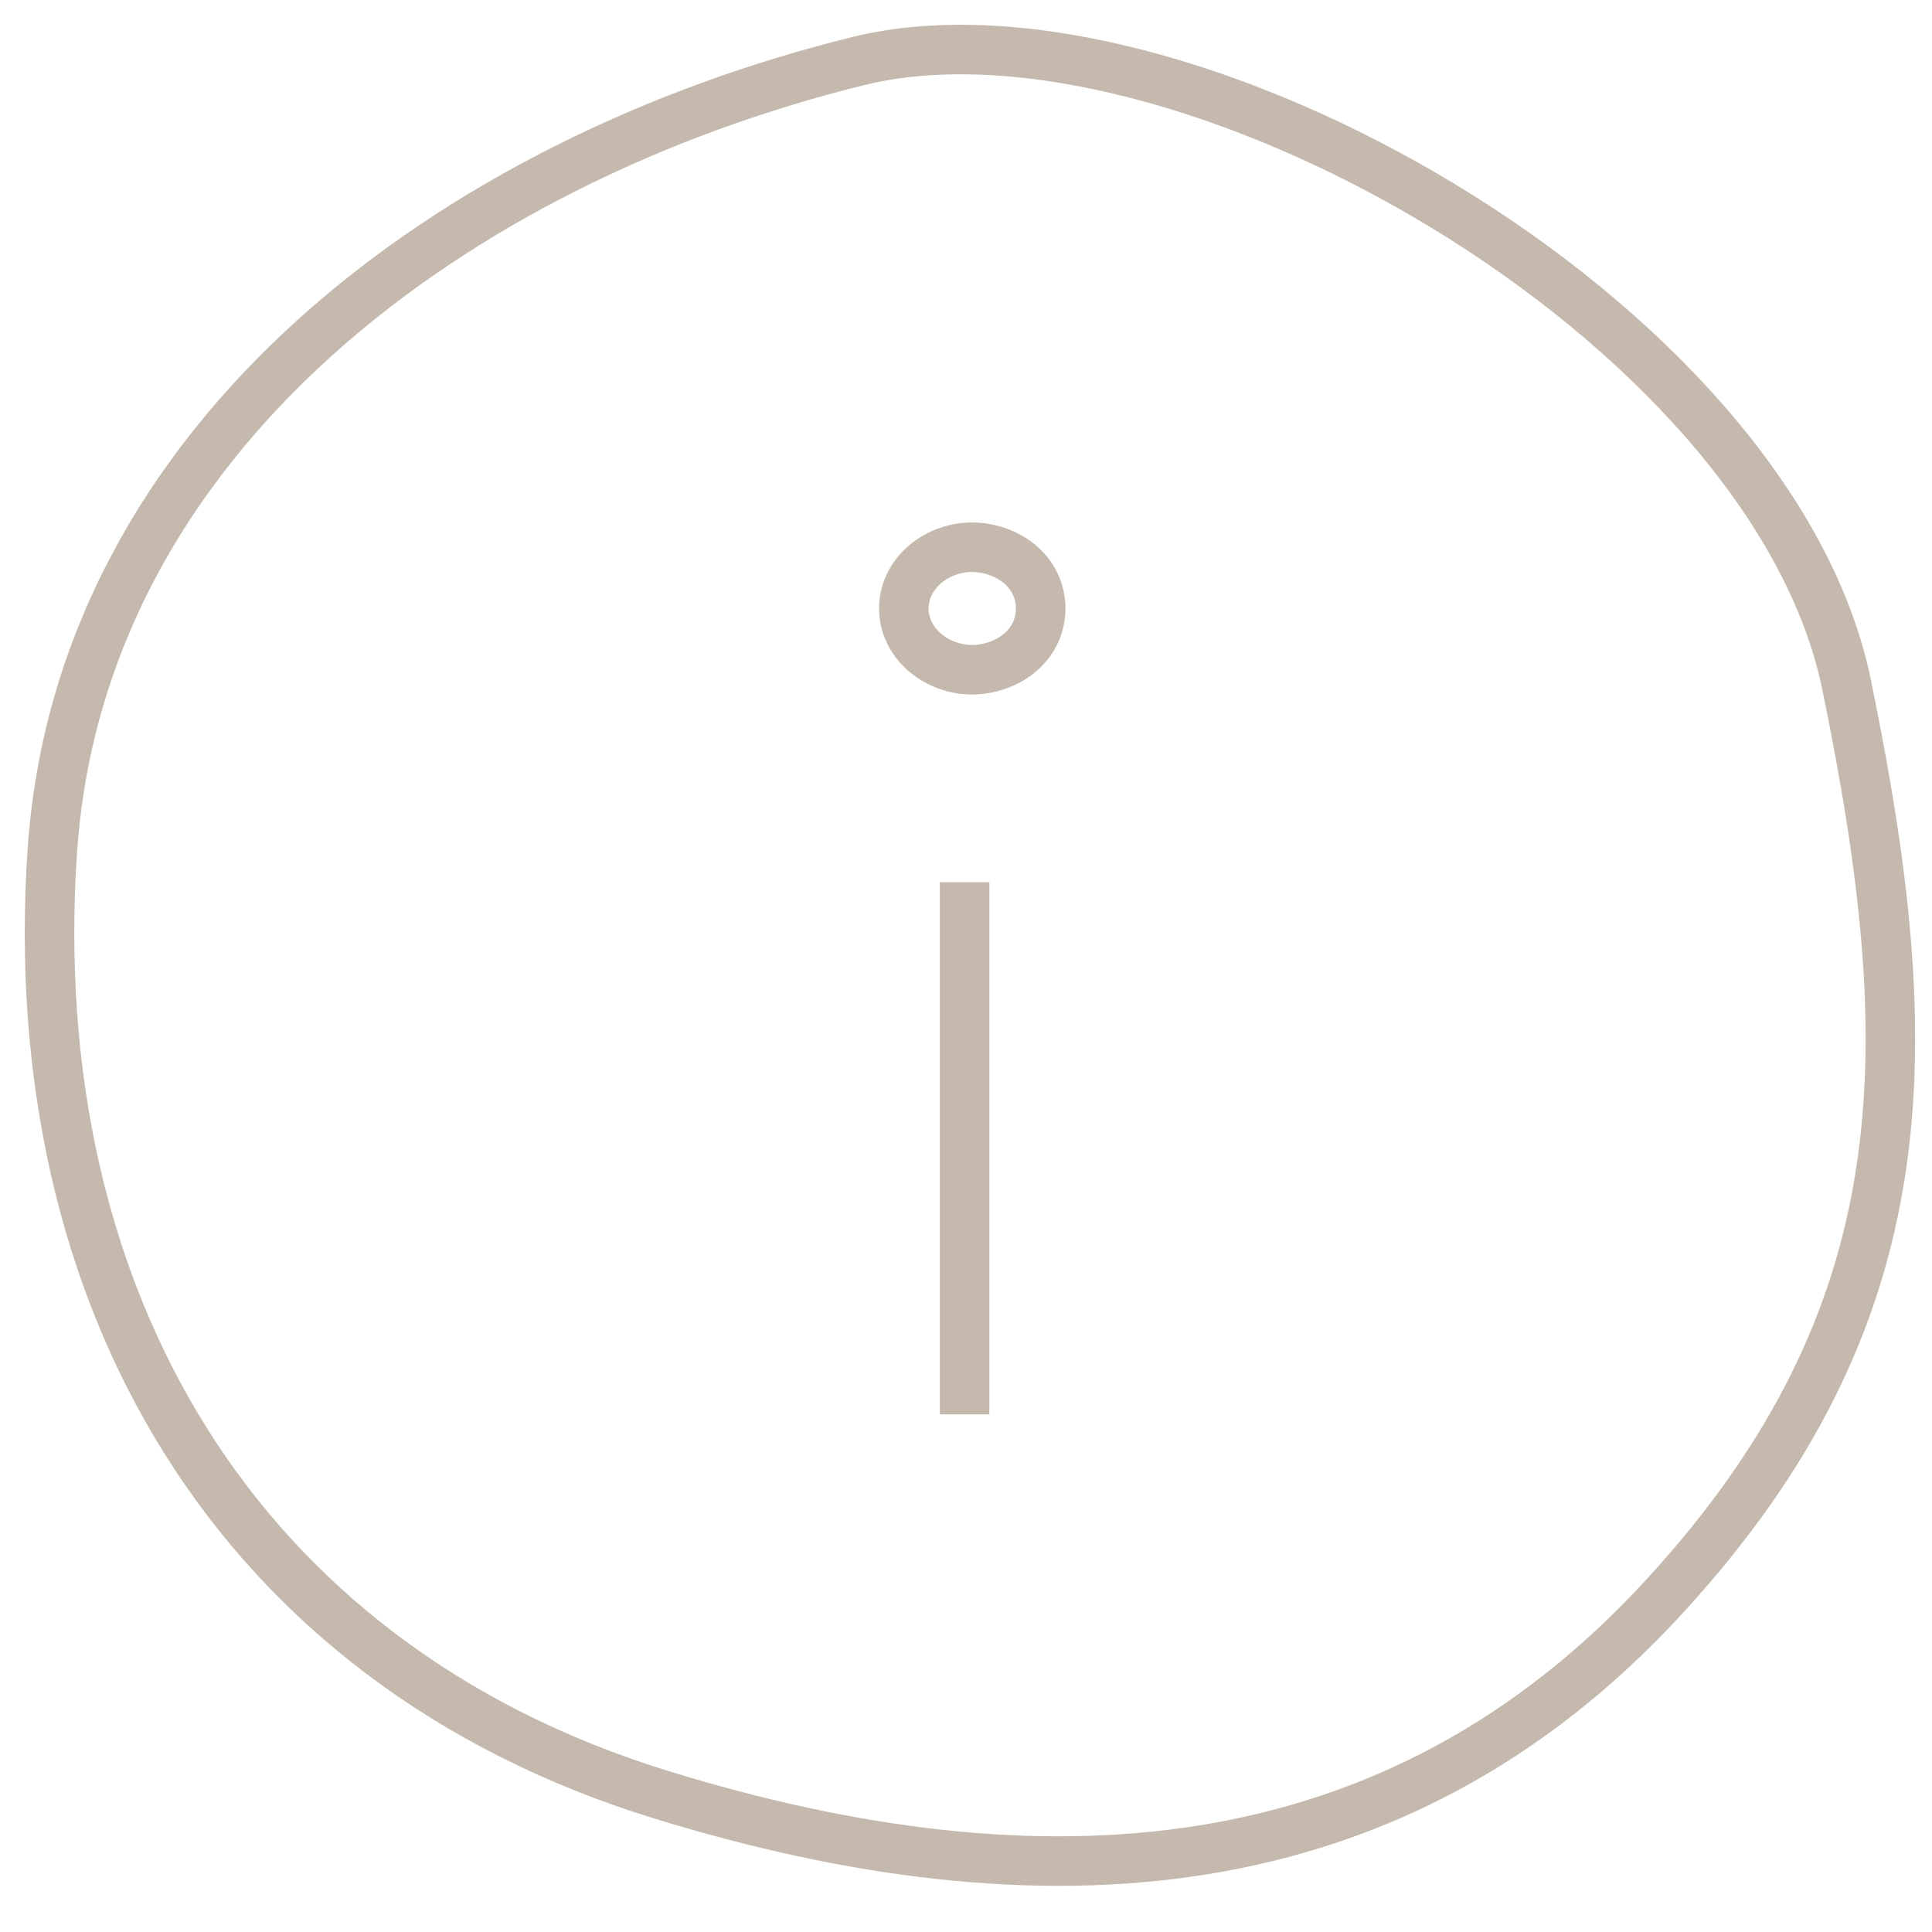 <?xml version="1.0" encoding="UTF-8"?> <svg xmlns="http://www.w3.org/2000/svg" width="39" height="39" viewBox="0 0 39 39" fill="none"> <path d="M1.055 17.194C1.614 8.821 9.176 3.243 17.324 1.233C23.77 -0.357 35.758 6.451 37.275 13.818C38.792 21.184 38.823 26.542 33.592 32.234C28.151 38.155 21.017 38.597 13.334 36.225C4.735 33.569 0.456 26.173 1.055 17.194Z" stroke="#C5B9AE"></path> <path d="M18.245 12.283C18.245 11.515 19.017 10.97 19.779 11.055C20.453 11.13 21.007 11.605 21.007 12.283C21.007 12.961 20.453 13.436 19.779 13.511C19.017 13.595 18.245 13.05 18.245 12.283Z" stroke="#C5B9AE"></path> <path d="M19.472 17.808V28.551" stroke="#C5B9AE"></path> </svg> 